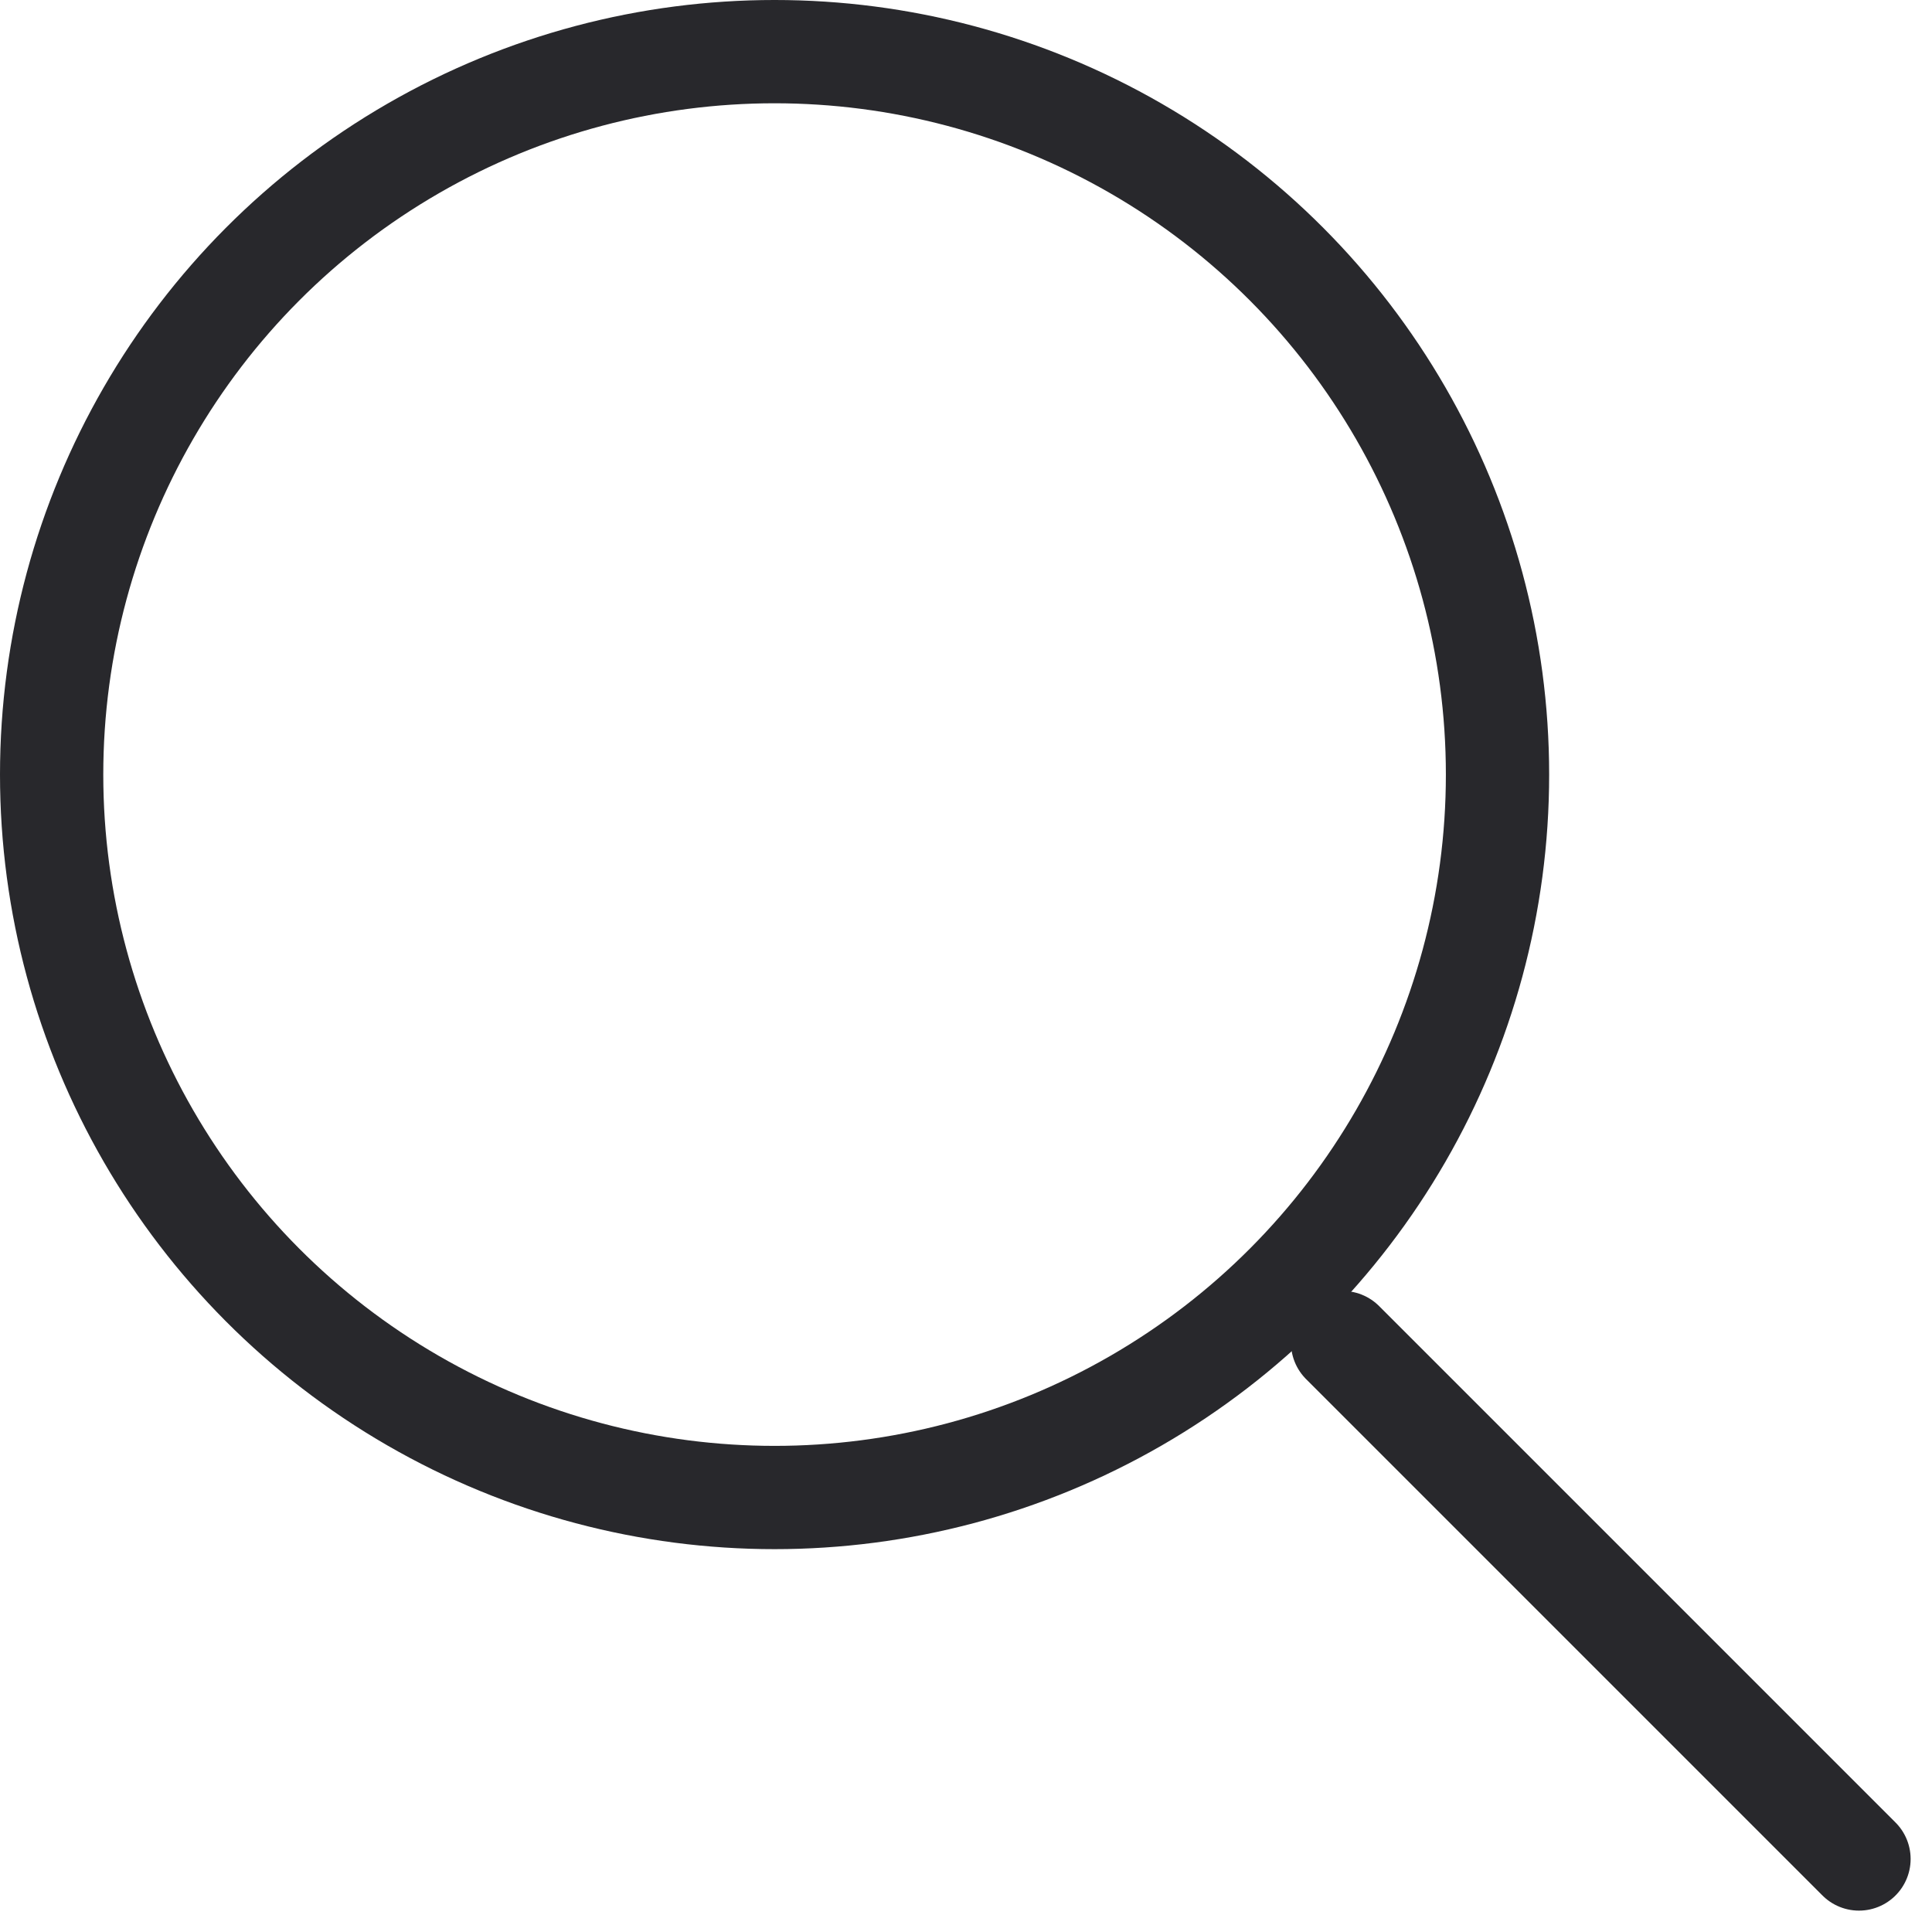<svg xmlns="http://www.w3.org/2000/svg" width="18.707" height="18.707" viewBox="0 0 18.707 18.707">
  <g id="Group_36183" data-name="Group 36183" transform="translate(-994 -37)">
    <g id="Ellipse_21" data-name="Ellipse 21" transform="translate(994 37)" fill="none" stroke="#28282c" stroke-width="1">
      <circle cx="7.5" cy="7.5" r="7.5" stroke="none"/>
      <circle cx="7.5" cy="7.5" r="7" fill="none"/>
    </g>
    <path id="Path_1259" data-name="Path 1259" d="M-16022.02-17948.893l5,5" transform="translate(17029.02 17998.893)" fill="none" stroke="#28282c" stroke-linecap="round" stroke-width="1"/>
  </g>
</svg>
